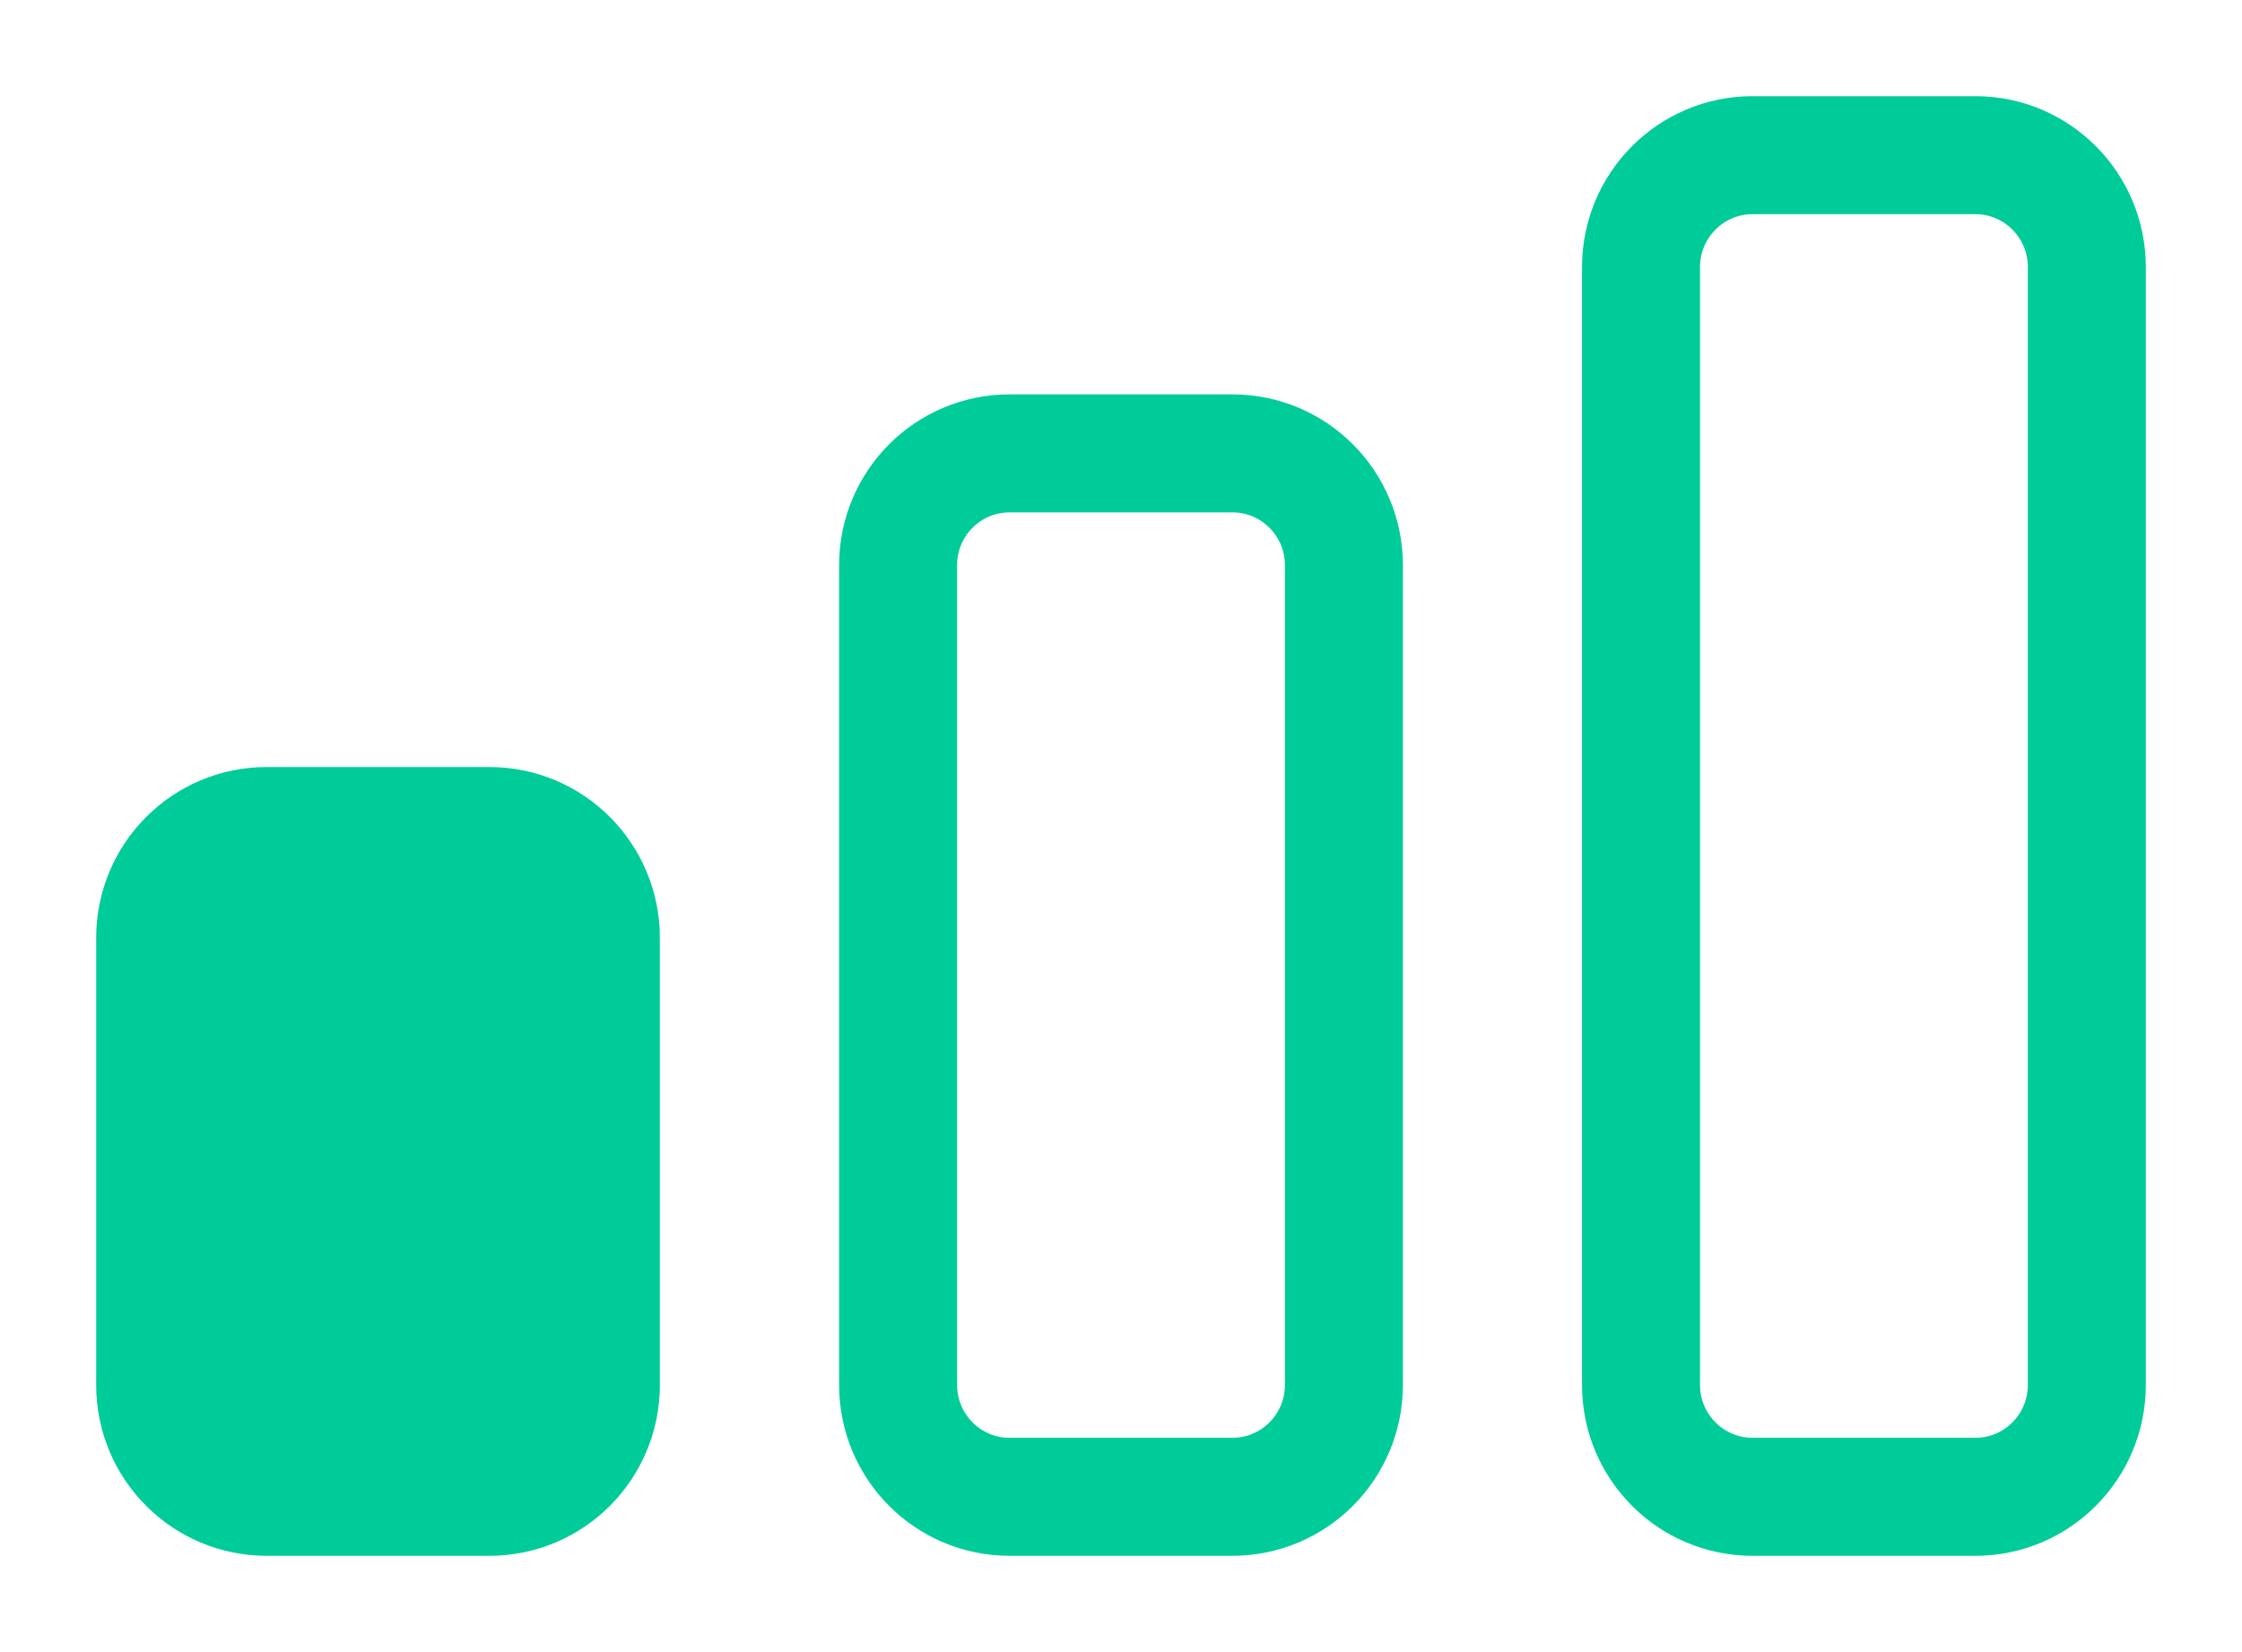 <svg width="19" height="14" viewBox="0 0 19 14" fill="none" xmlns="http://www.w3.org/2000/svg">
<path d="M4.148 6.684H2.259C1.564 6.684 1 7.25 1 7.947V11.737C1 12.434 1.564 13 2.259 13H4.148C4.844 13 5.407 12.434 5.407 11.737V7.947C5.407 7.25 4.844 6.684 4.148 6.684Z" fill="#00CC99"/>
<path d="M4.148 7H2.259C1.738 7 1.315 7.424 1.315 7.947V11.737C1.315 12.26 1.738 12.684 2.259 12.684H4.148C4.67 12.684 5.092 12.26 5.092 11.737V7.947C5.092 7.424 4.67 7 4.148 7Z" stroke="#00CC99"/>
<path d="M10.444 3.842H8.555C8.034 3.842 7.611 4.266 7.611 4.789V11.736C7.611 12.26 8.034 12.684 8.555 12.684H10.444C10.966 12.684 11.389 12.26 11.389 11.736V4.789C11.389 4.266 10.966 3.842 10.444 3.842Z" stroke="#00CC99"/>
<path d="M16.741 1.315H14.852C14.33 1.315 13.907 1.74 13.907 2.263V11.736C13.907 12.26 14.33 12.684 14.852 12.684H16.741C17.262 12.684 17.685 12.26 17.685 11.736V2.263C17.685 1.74 17.262 1.315 16.741 1.315Z" stroke="#00CC99"/>
</svg>
